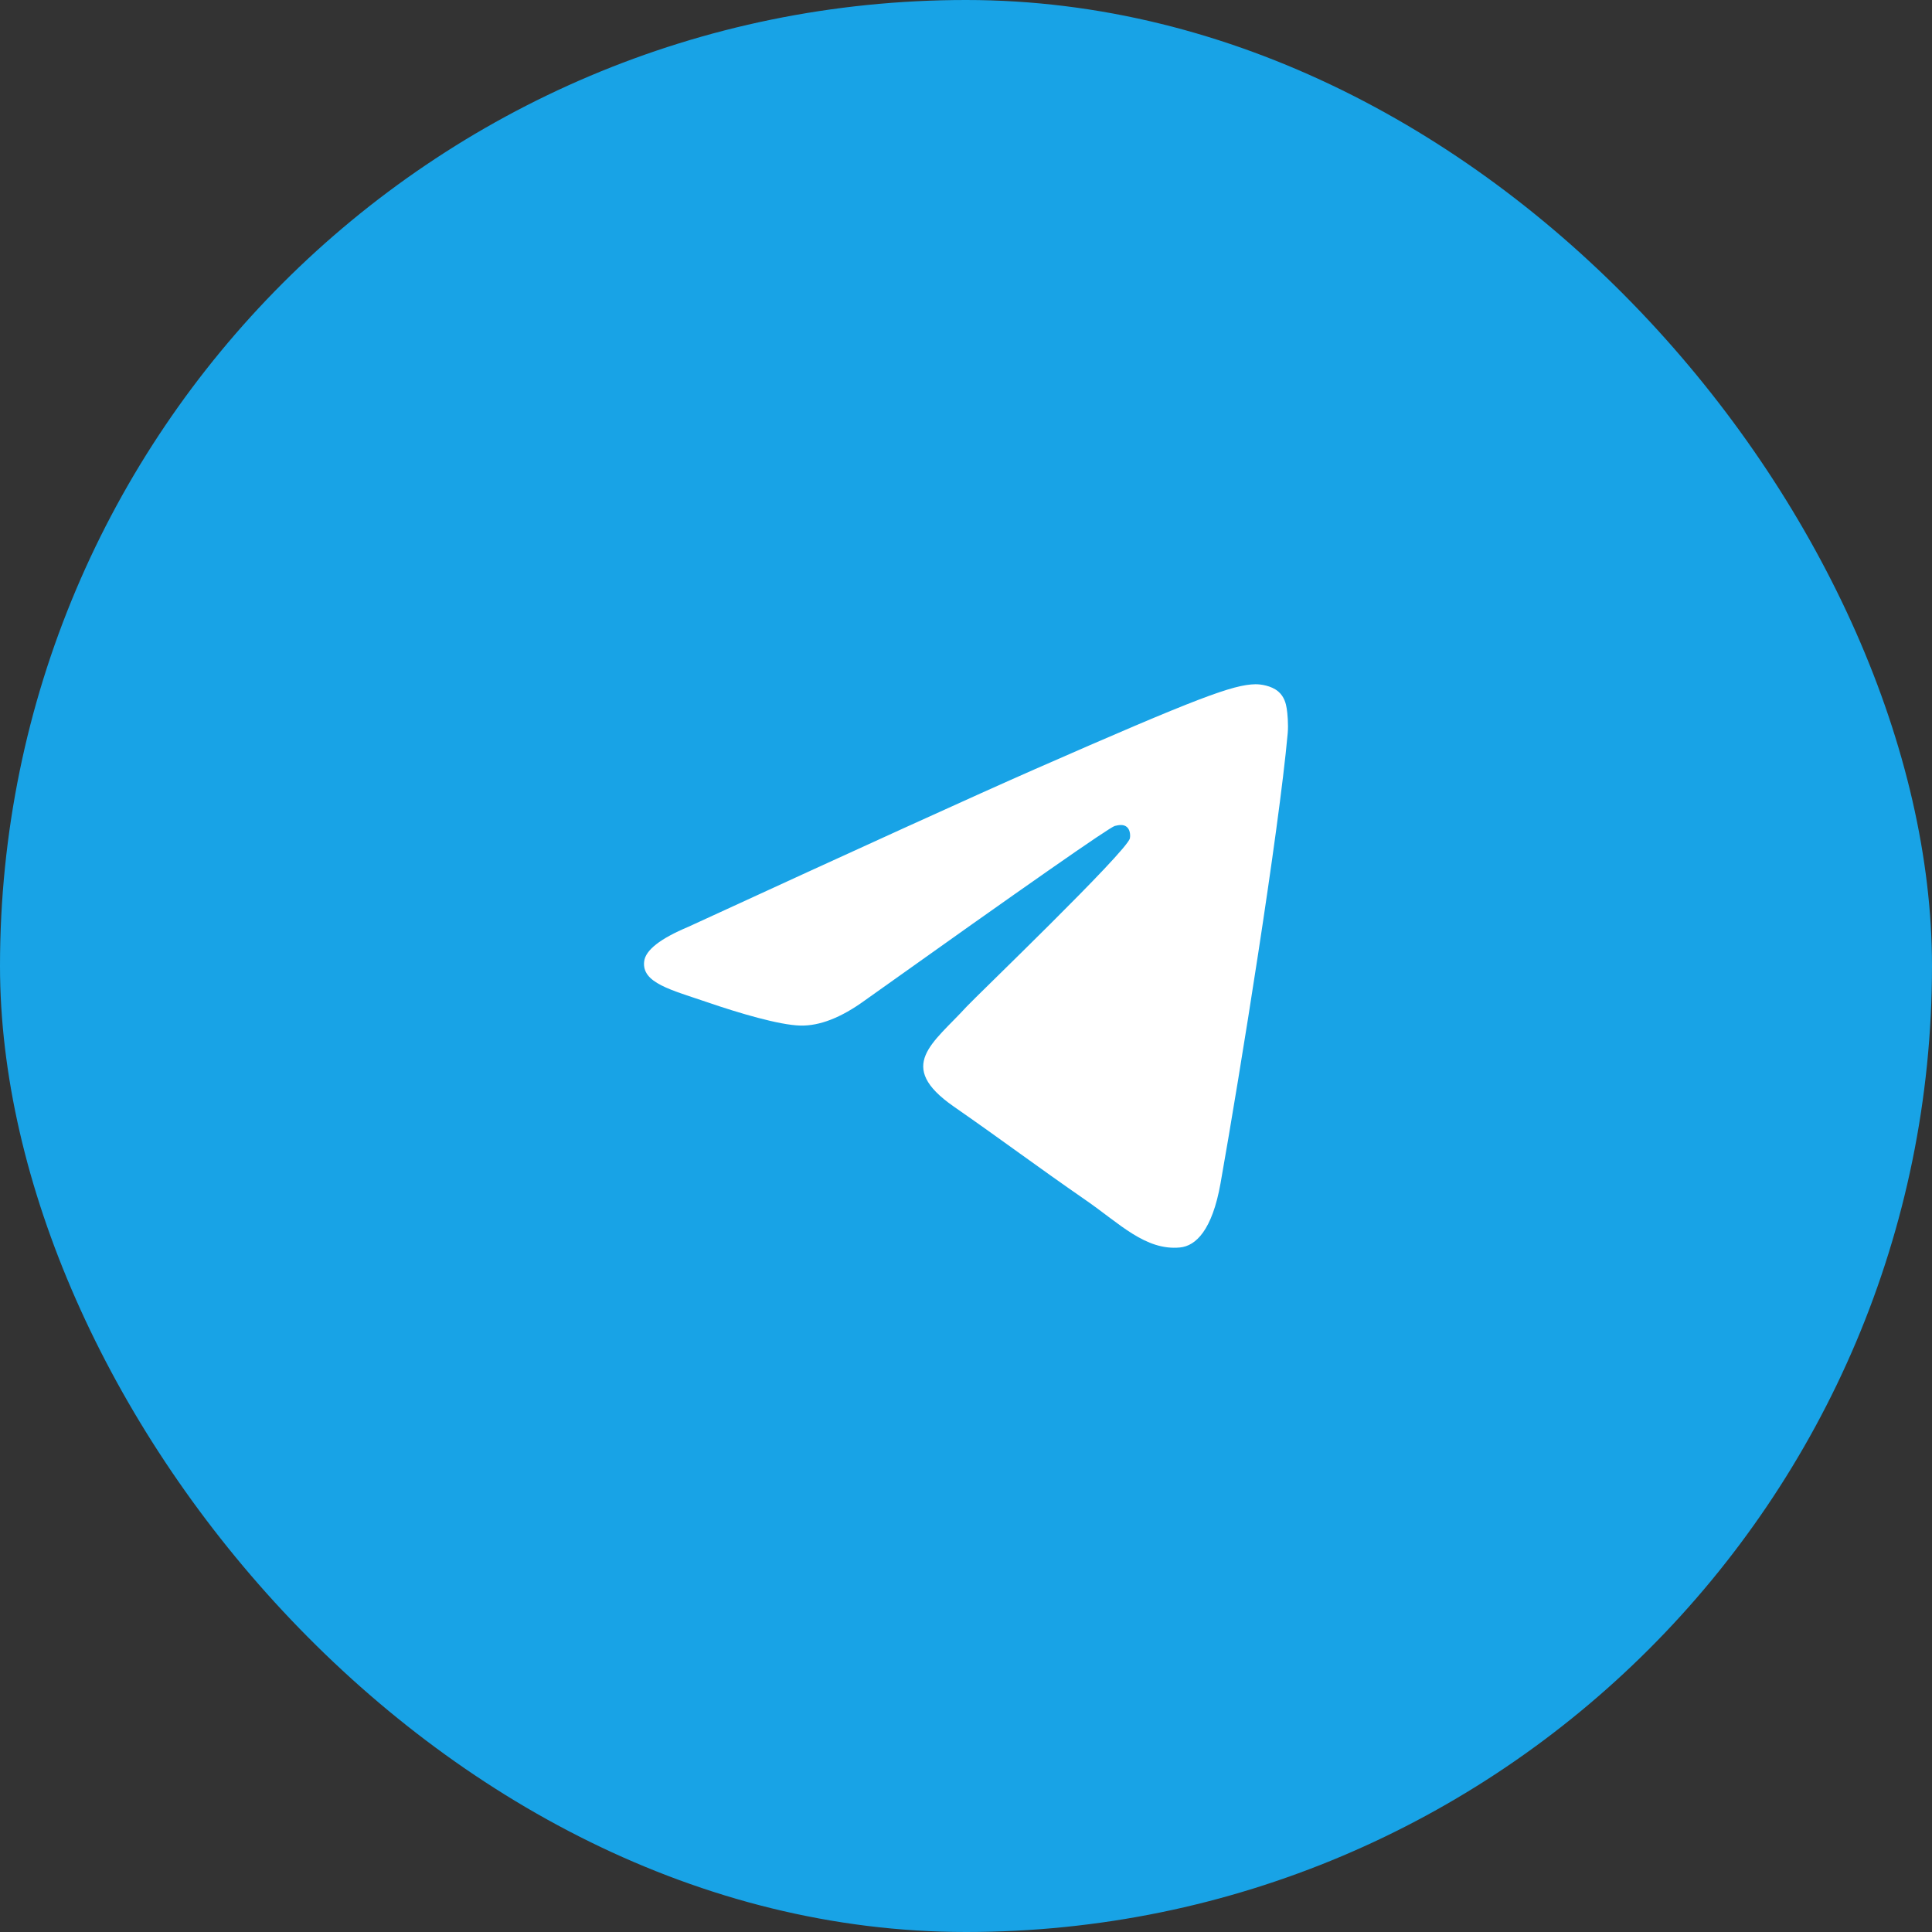 <?xml version="1.0" encoding="UTF-8"?> <svg xmlns="http://www.w3.org/2000/svg" width="48" height="48" viewBox="0 0 48 48" fill="none"><rect x="0" y="0" width="48" height="48" fill="#333333" stroke="none"/><rect width="48" height="48" rx="24" fill="#18A3E6"></rect><path d="M17.1 23.027C21.395 21.051 24.259 19.749 25.692 19.119C29.783 17.323 30.634 17.011 31.188 17C31.309 16.998 31.582 17.03 31.759 17.181C31.908 17.309 31.949 17.481 31.968 17.602C31.988 17.723 32.012 17.999 31.993 18.215C31.771 20.674 30.812 26.643 30.324 29.398C30.117 30.564 29.71 30.955 29.317 30.993C28.461 31.076 27.812 30.396 26.983 29.823C25.686 28.925 24.954 28.366 23.695 27.491C22.24 26.479 23.183 25.922 24.012 25.013C24.229 24.775 27.999 21.155 28.072 20.827C28.081 20.786 28.09 20.633 28.003 20.552C27.917 20.471 27.79 20.498 27.698 20.52C27.568 20.552 25.497 21.997 21.484 24.857C20.896 25.284 20.363 25.491 19.886 25.48C19.36 25.468 18.348 25.166 17.596 24.908C16.673 24.592 15.94 24.424 16.004 23.886C16.037 23.606 16.402 23.32 17.1 23.027Z" fill="white"></path></svg> 